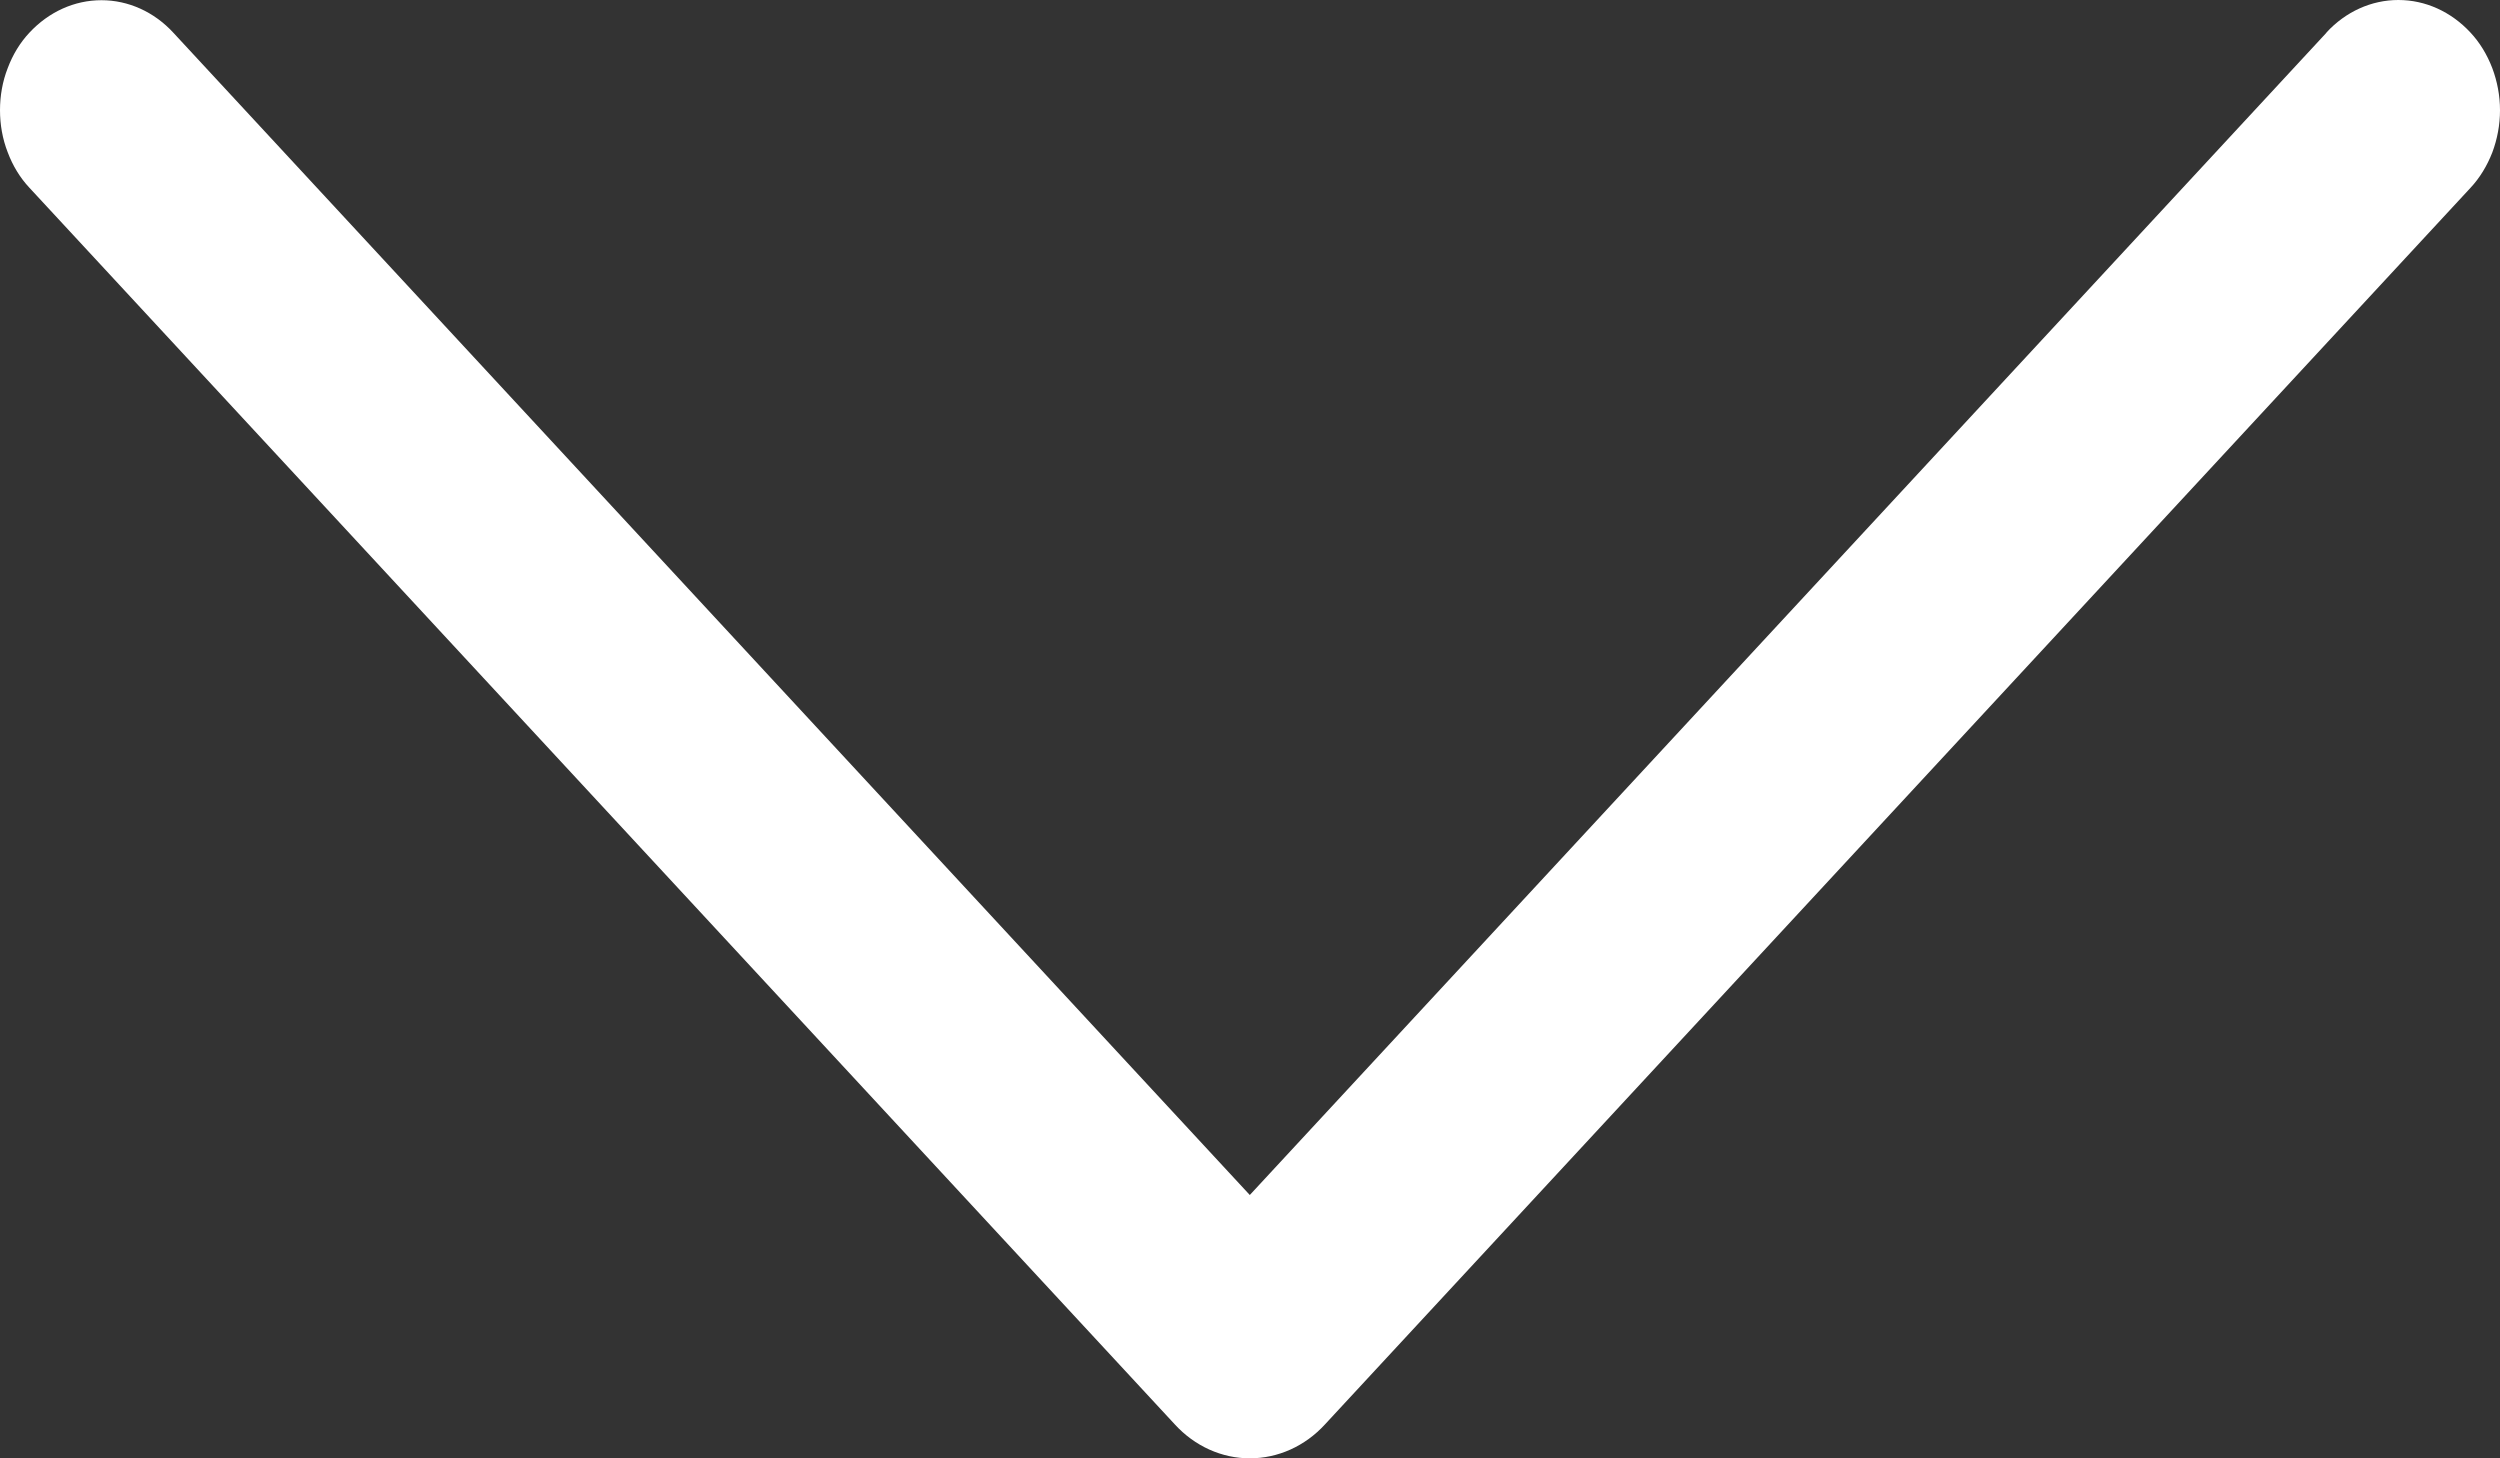 <svg width="12" height="7" viewBox="0 0 12 7" fill="none" xmlns="http://www.w3.org/2000/svg">
<rect x="0" y="0" width="12" height="7" fill="#333333" stroke="none"/>
<path d="M11.167 0.157L5.999 5.736L0.832 0.157C0.74 0.057 0.616 0.001 0.487 0.001C0.357 0.001 0.234 0.057 0.141 0.157C0.096 0.205 0.061 0.263 0.037 0.327C0.012 0.391 0 0.46 0 0.529C0 0.598 0.012 0.667 0.037 0.731C0.061 0.795 0.096 0.853 0.141 0.901L5.639 6.837C5.735 6.942 5.865 7 5.999 7C6.134 7 6.264 6.942 6.36 6.837L11.858 0.902C11.903 0.854 11.938 0.796 11.963 0.732C11.987 0.668 12 0.599 12 0.529C12 0.46 11.987 0.391 11.963 0.327C11.938 0.262 11.903 0.204 11.858 0.156C11.765 0.056 11.642 0 11.512 0C11.383 0 11.259 0.056 11.167 0.156V0.157Z" fill="white"/>
</svg>

